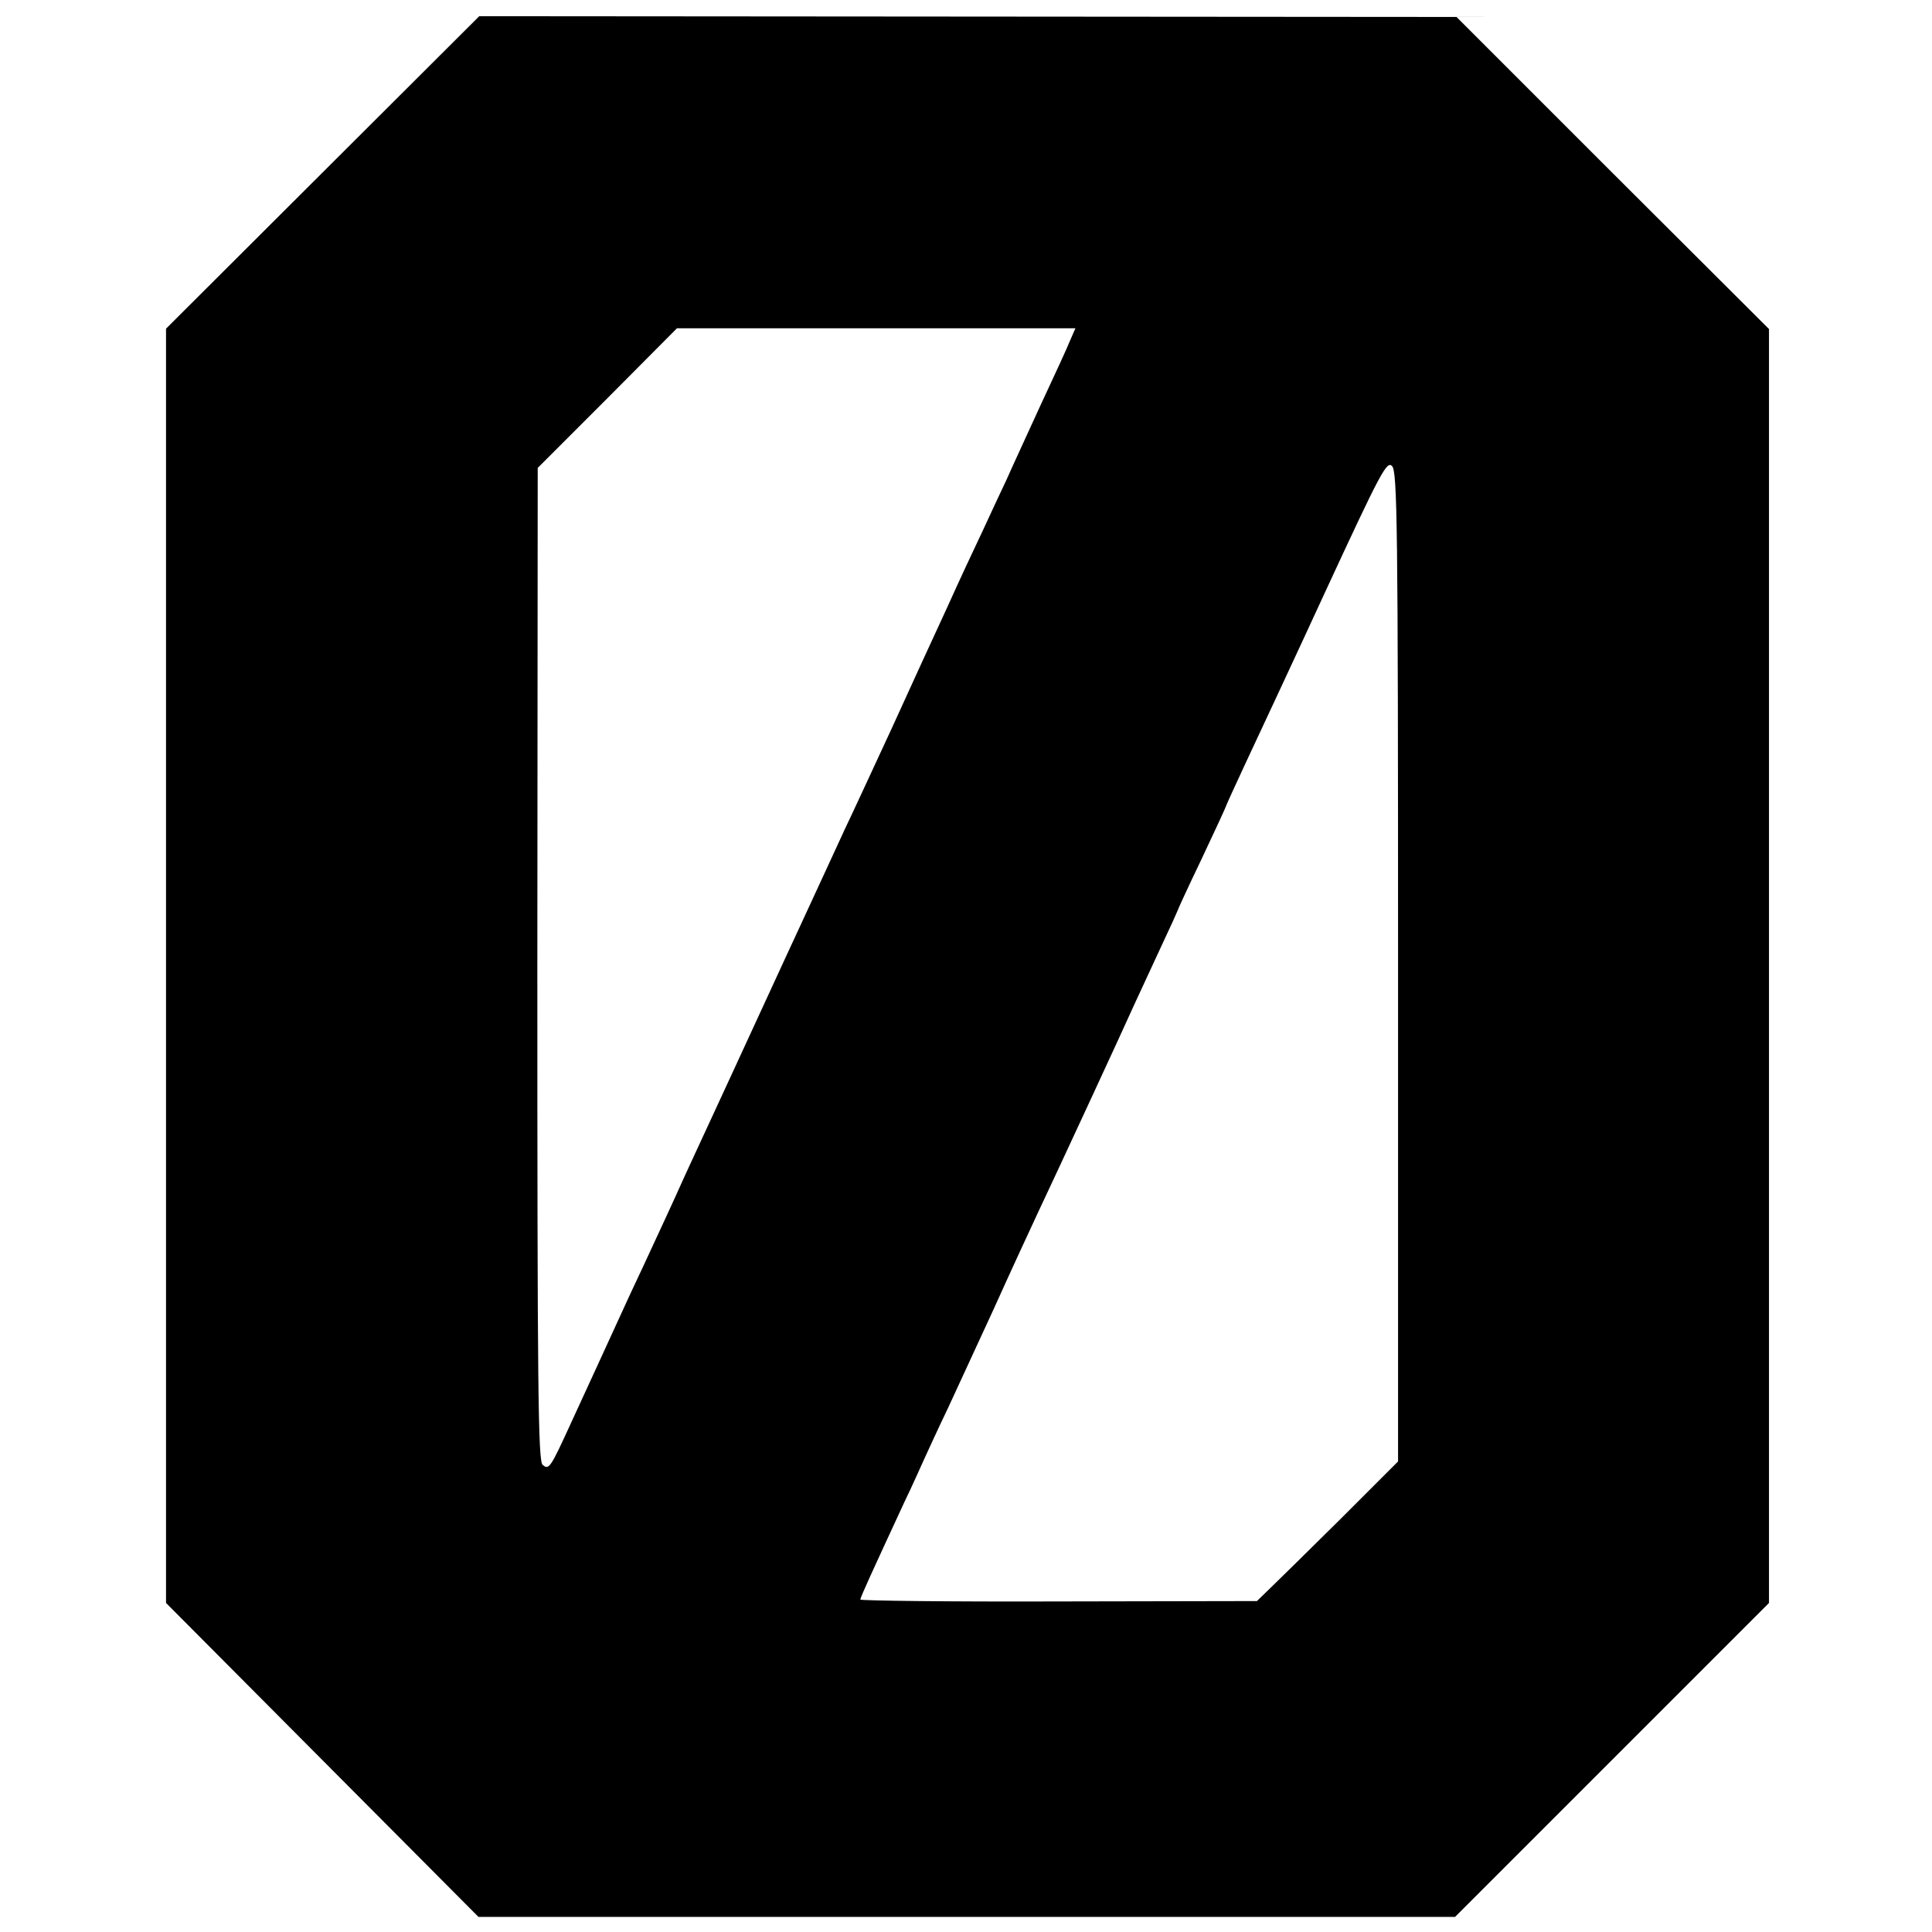<?xml version="1.0" standalone="no"?>
<!DOCTYPE svg PUBLIC "-//W3C//DTD SVG 20010904//EN"
 "http://www.w3.org/TR/2001/REC-SVG-20010904/DTD/svg10.dtd">
<svg version="1.0" xmlns="http://www.w3.org/2000/svg"
 width="512pt" height="512pt" viewBox="0 0 512 512"
 preserveAspectRatio="xMidYMid meet">
<g transform="translate(0,512) scale(0.1,-0.1)"
fill="#000000" stroke="none">
<path d="M855 4663 l-415 -414 0 -1689 0 -1688 414 -416 414 -416 1294 0 1294
0 416 416 416 416 0 1688 0 1688 -414 413 -414 414 -1295 1 -1295 1 -415 -414z
m1981 -445 c-7 -18 -43 -96 -79 -173 -35 -77 -76 -165 -89 -195 -14 -30 -43
-91 -63 -135 -21 -44 -64 -136 -95 -205 -32 -69 -99 -215 -149 -325 -51 -110
-105 -227 -121 -260 -15 -33 -39 -85 -53 -115 -14 -30 -44 -95 -67 -145 -23
-49 -53 -115 -67 -145 -14 -30 -38 -82 -53 -115 -15 -33 -39 -85 -53 -115 -14
-30 -44 -95 -67 -145 -23 -49 -53 -115 -67 -145 -29 -65 -57 -125 -108 -235
-21 -44 -50 -107 -65 -140 -15 -33 -40 -87 -55 -120 -15 -33 -46 -100 -69
-150 -58 -127 -61 -131 -78 -117 -12 10 -14 202 -14 1327 l1 1315 185 185 184
185 528 0 528 0 -14 -32z m869 -1659 l0 -1312 -151 -151 c-84 -83 -168 -166
-188 -185 l-35 -34 -526 -1 c-289 -1 -525 2 -525 5 0 6 31 73 117 259 20 41
43 93 53 115 10 22 38 83 63 135 24 52 78 169 120 260 41 91 94 206 117 255
52 110 223 479 257 555 14 30 45 97 69 149 24 51 44 95 44 96 0 2 29 65 65
140 36 76 65 139 65 141 0 1 24 54 53 116 29 62 125 267 212 456 144 311 160
341 174 327 14 -14 16 -151 16 -1326z"/>
</g>
</svg>
